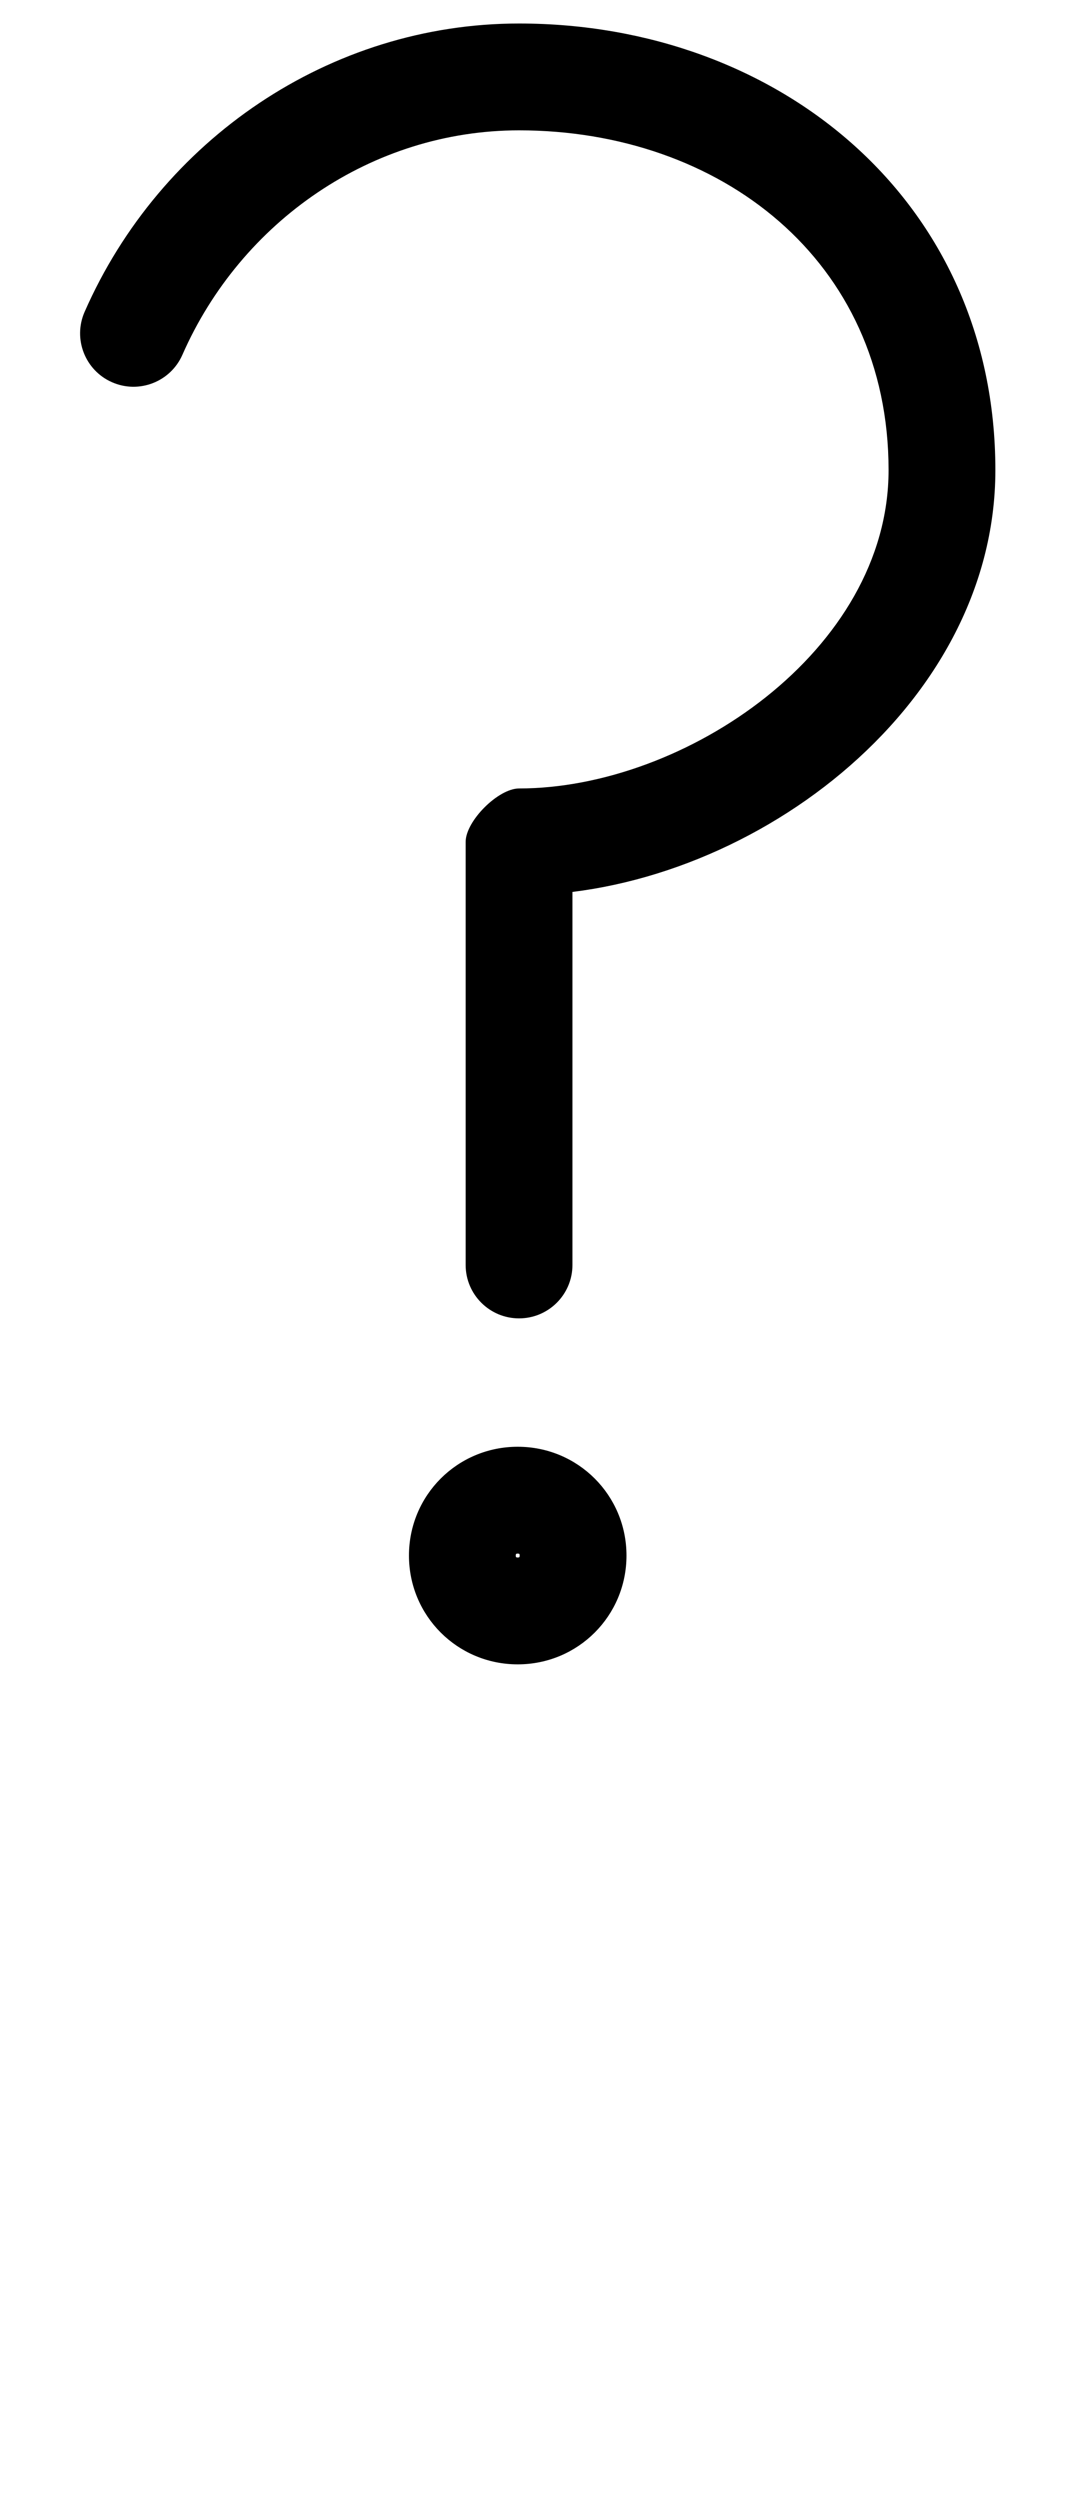 <?xml version="1.0" encoding="UTF-8"?>
<svg xmlns="http://www.w3.org/2000/svg" xmlns:inkscape="http://www.inkscape.org/namespaces/inkscape" xmlns:sodipodi="http://sodipodi.sourceforge.net/DTD/sodipodi-0.dtd" xmlns:svg="http://www.w3.org/2000/svg" version="1.1" viewBox="0 -370 500 1170">
    <sodipodi:namedview pagecolor="#ffffff" bordercolor="#666666" borderopacity="1.0" showgrid="true">
        <inkscape:grid id="grid№1" type="xygrid" dotted="false" enabled="true" visible="true" empspacing="10" />
        <sodipodi:guide id="baseline" position="0.00,370.00" orientation="0.00,1.00" />
    </sodipodi:namedview>
    <g id="glyph">
        <path d="M 52.451 -191.11C 65.093 -185.558 79.841 -191.306 85.393 -203.948C 112.846 -266.462 174.227 -309 243 -309C 336.983 -309 416 -248.375 416 -150C 416 -65.444 320.655 -1 243 -1C 238.118 -1 231.868 2.809 226.839 7.839C 221.809 12.868 218 19.118 218 24C 218 90 218 156 218 222C 218 235.807 229.193 247 243 247C 256.807 247 268 235.807 268 222C 268 222 268 222 268 222C 268 156 268 90 268 24C 268 19.118 259.309 25.368 251.839 32.839C 244.368 40.309 238.118 49 243 49C 348.454 49 466 -37.501 466 -150C 466 -276.047 364.529 -359 243 -359C 154.465 -359 75.008 -304.651 39.613 -224.052C 34.061 -211.41 39.809 -196.662 52.451 -191.11ZM 242.38 357.08C 243.133 357.08 243.3 357.247 243.3 358C 243.3 358.753 243.133 358.92 242.38 358.92C 241.627 358.92 241.46 358.753 241.46 358C 241.46 357.247 241.627 357.08 242.38 357.08ZM 242.38 408.92C 270.608 408.92 293.3 386.228 293.3 358C 293.3 329.772 270.608 307.08 242.38 307.08C 214.152 307.08 191.46 329.772 191.46 358C 191.46 386.228 214.152 408.92 242.38 408.92Z" />
    </g>
</svg>
